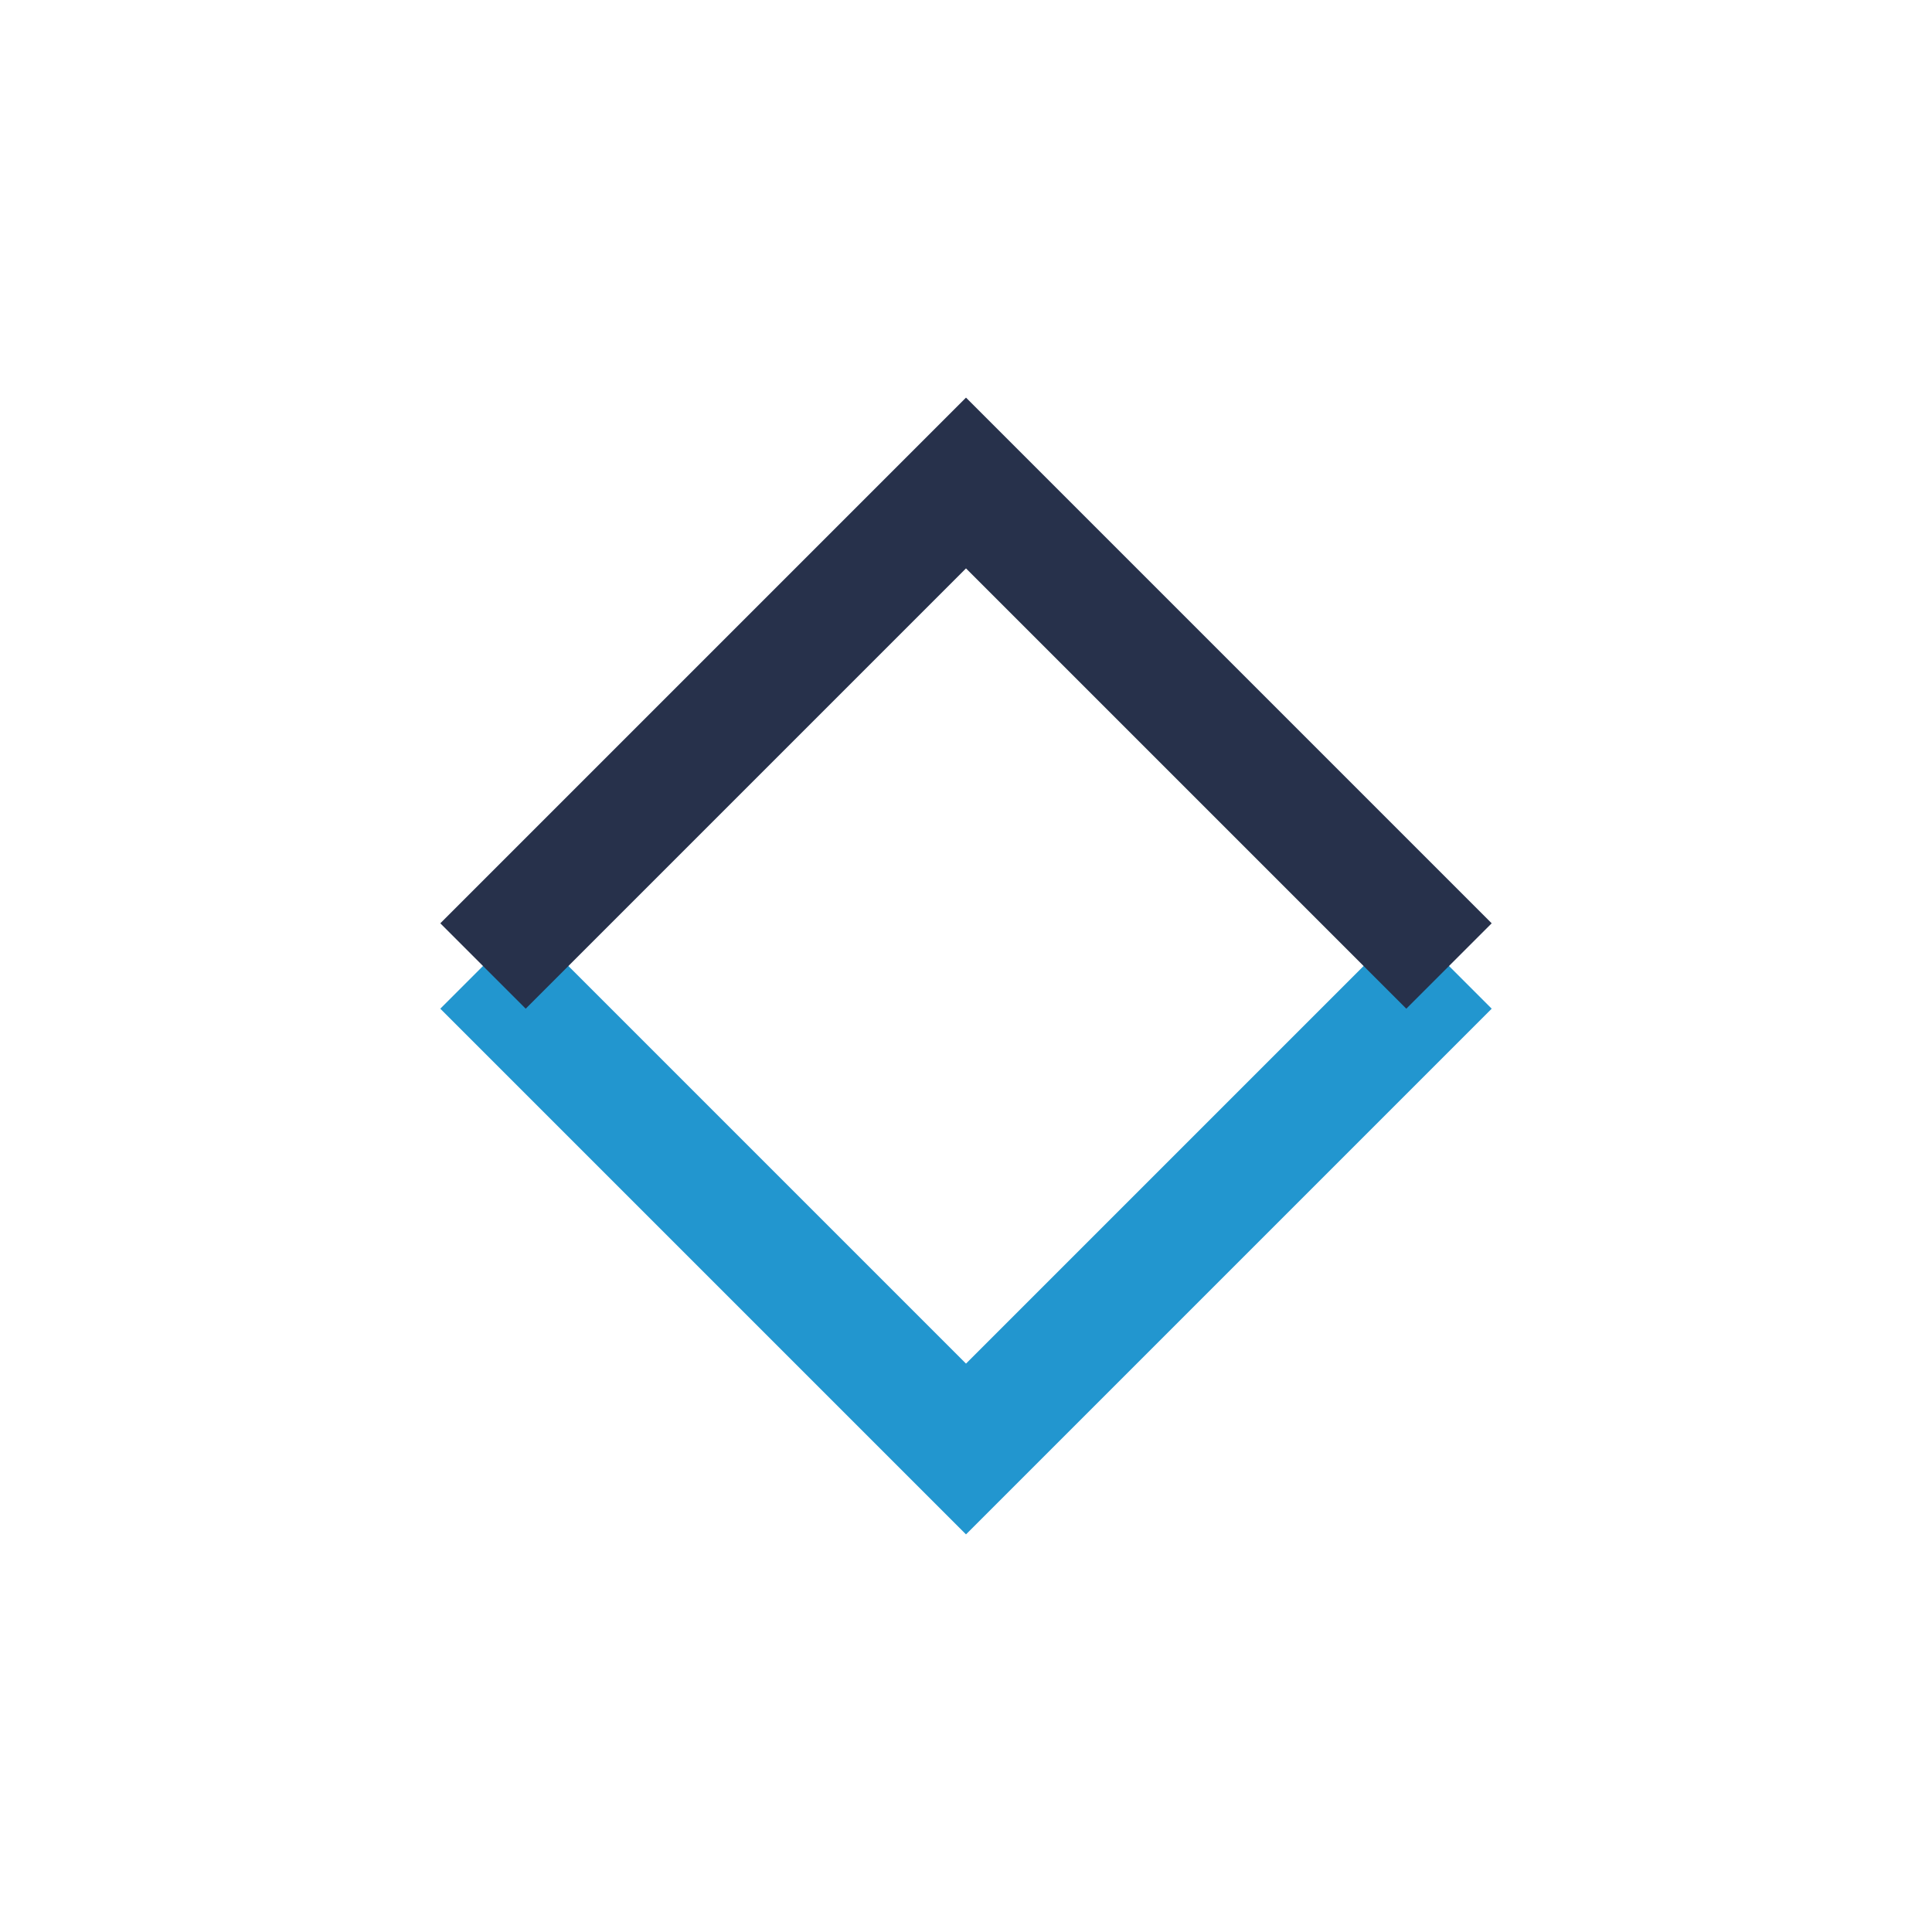 <?xml version="1.0" encoding="UTF-8"?>
<svg xmlns="http://www.w3.org/2000/svg" width="32" height="32" viewBox="0 0 32 32"><polyline points="8 16 16 24 24 16" fill="none" stroke="#2296CF" stroke-width="2"/><polyline points="8 16 16 8 24 16" fill="none" stroke="#27314B" stroke-width="2"/></svg>